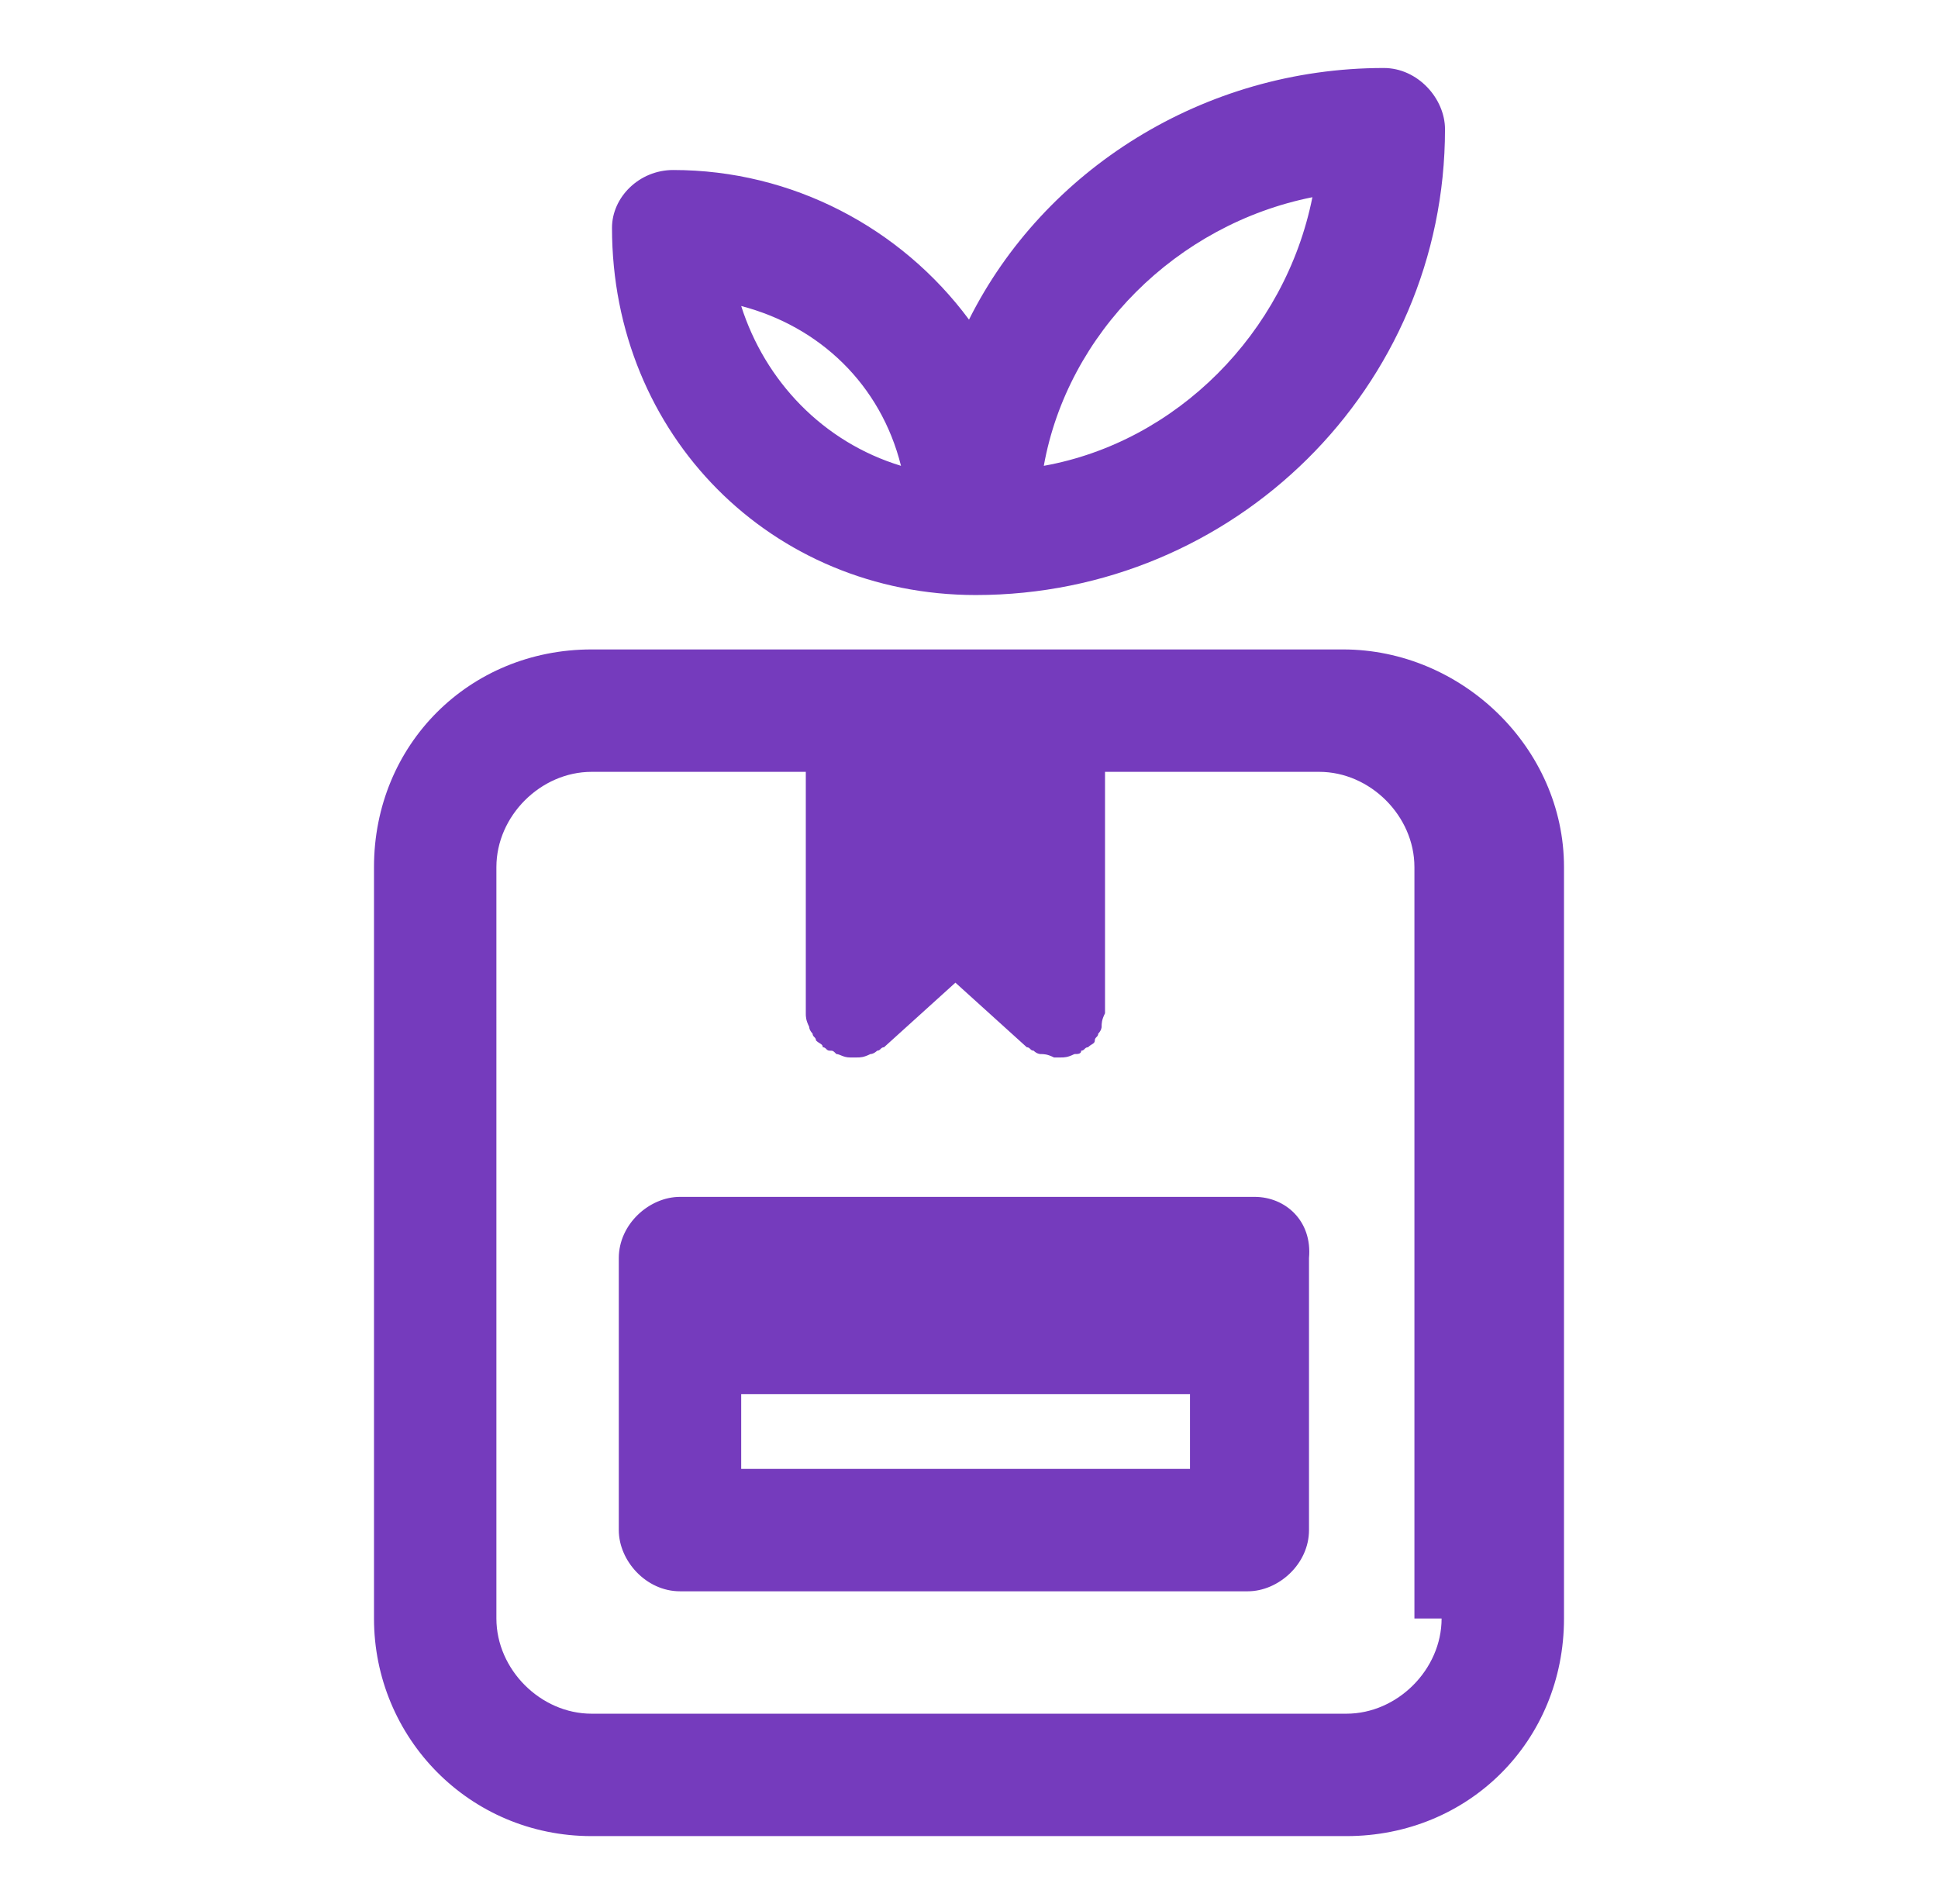 <?xml version="1.0" encoding="UTF-8"?>
<!-- Generator: Adobe Illustrator 27.8.1, SVG Export Plug-In . SVG Version: 6.00 Build 0)  -->
<svg xmlns="http://www.w3.org/2000/svg" xmlns:xlink="http://www.w3.org/1999/xlink" version="1.1" id="Capa_1" x="0px" y="0px" viewBox="0 0 57 56" style="enable-background:new 0 0 57 56;" xml:space="preserve">
<style type="text/css">
	.st0{fill:#753BBD;}
</style>
<path class="st0" d="M28.7,17.5c7.6,0,13.8-6.1,13.8-13.7c0-0.9-0.8-1.8-1.8-1.8c-5.3,0-10,3-12.2,7.4C26.5,6.7,23.3,5,19.8,5  C18.8,5,18,5.8,18,6.7C18,12.8,22.7,17.5,28.7,17.5z M38.6,5.8c-0.8,4-4,7.2-7.9,7.9C31.4,9.8,34.6,6.6,38.6,5.8z M26.5,13.7  c-2.3-0.7-4-2.5-4.7-4.7C24.1,9.6,25.9,11.3,26.5,13.7z"></path>
<path class="st0" d="M36.9,35.2H20c-0.9,0-1.8,0.8-1.8,1.8v8c0,0.9,0.8,1.8,1.8,1.8h16.7c0.9,0,1.8-0.8,1.8-1.8v-8  C38.6,35.9,37.8,35.2,36.9,35.2z M35.1,43.2H21.8V41H35v2.2H35.1z"></path>
<path class="st0" d="M39.5,19.1H17.4c-3.6,0-6.4,2.8-6.4,6.4v22.1c0,3.5,2.8,6.4,6.4,6.4h22.2c3.6,0,6.4-2.8,6.4-6.4V25.5  C46,22,43,19.1,39.5,19.1z M42.4,47.6c0,1.5-1.3,2.8-2.8,2.8H17.4c-1.5,0-2.8-1.3-2.8-2.8V25.5c0-1.5,1.3-2.8,2.8-2.8h6.3v6.9  c0,0.1,0,0.1,0,0.2s0,0.2,0.1,0.4c0,0.1,0.1,0.2,0.1,0.2c0,0.1,0.1,0.1,0.1,0.2c0.1,0.1,0.2,0.1,0.2,0.2c0.1,0,0.1,0.1,0.2,0.1  c0.1,0,0.1,0,0.2,0.1c0.1,0,0.2,0.1,0.4,0.1c0.1,0,0.1,0,0.2,0c0.1,0,0.2,0,0.4-0.1c0.1,0,0.2-0.1,0.2-0.1c0.1,0,0.1-0.1,0.2-0.1  l2.1-1.9l2.1,1.9c0.1,0,0.1,0.1,0.2,0.1c0.1,0.1,0.2,0.1,0.2,0.1c0.1,0,0.2,0,0.4,0.1c0.1,0,0.1,0,0.2,0c0.1,0,0.2,0,0.4-0.1  c0.1,0,0.2,0,0.2-0.1c0.1,0,0.1-0.1,0.2-0.1c0.1-0.1,0.2-0.1,0.2-0.2s0.1-0.1,0.1-0.2c0.1-0.1,0.1-0.2,0.1-0.2c0-0.1,0-0.2,0.1-0.4  c0-0.1,0-0.1,0-0.2v-6.9h6.3c1.5,0,2.8,1.3,2.8,2.8v22.1H42.4z"></path>
</svg>
